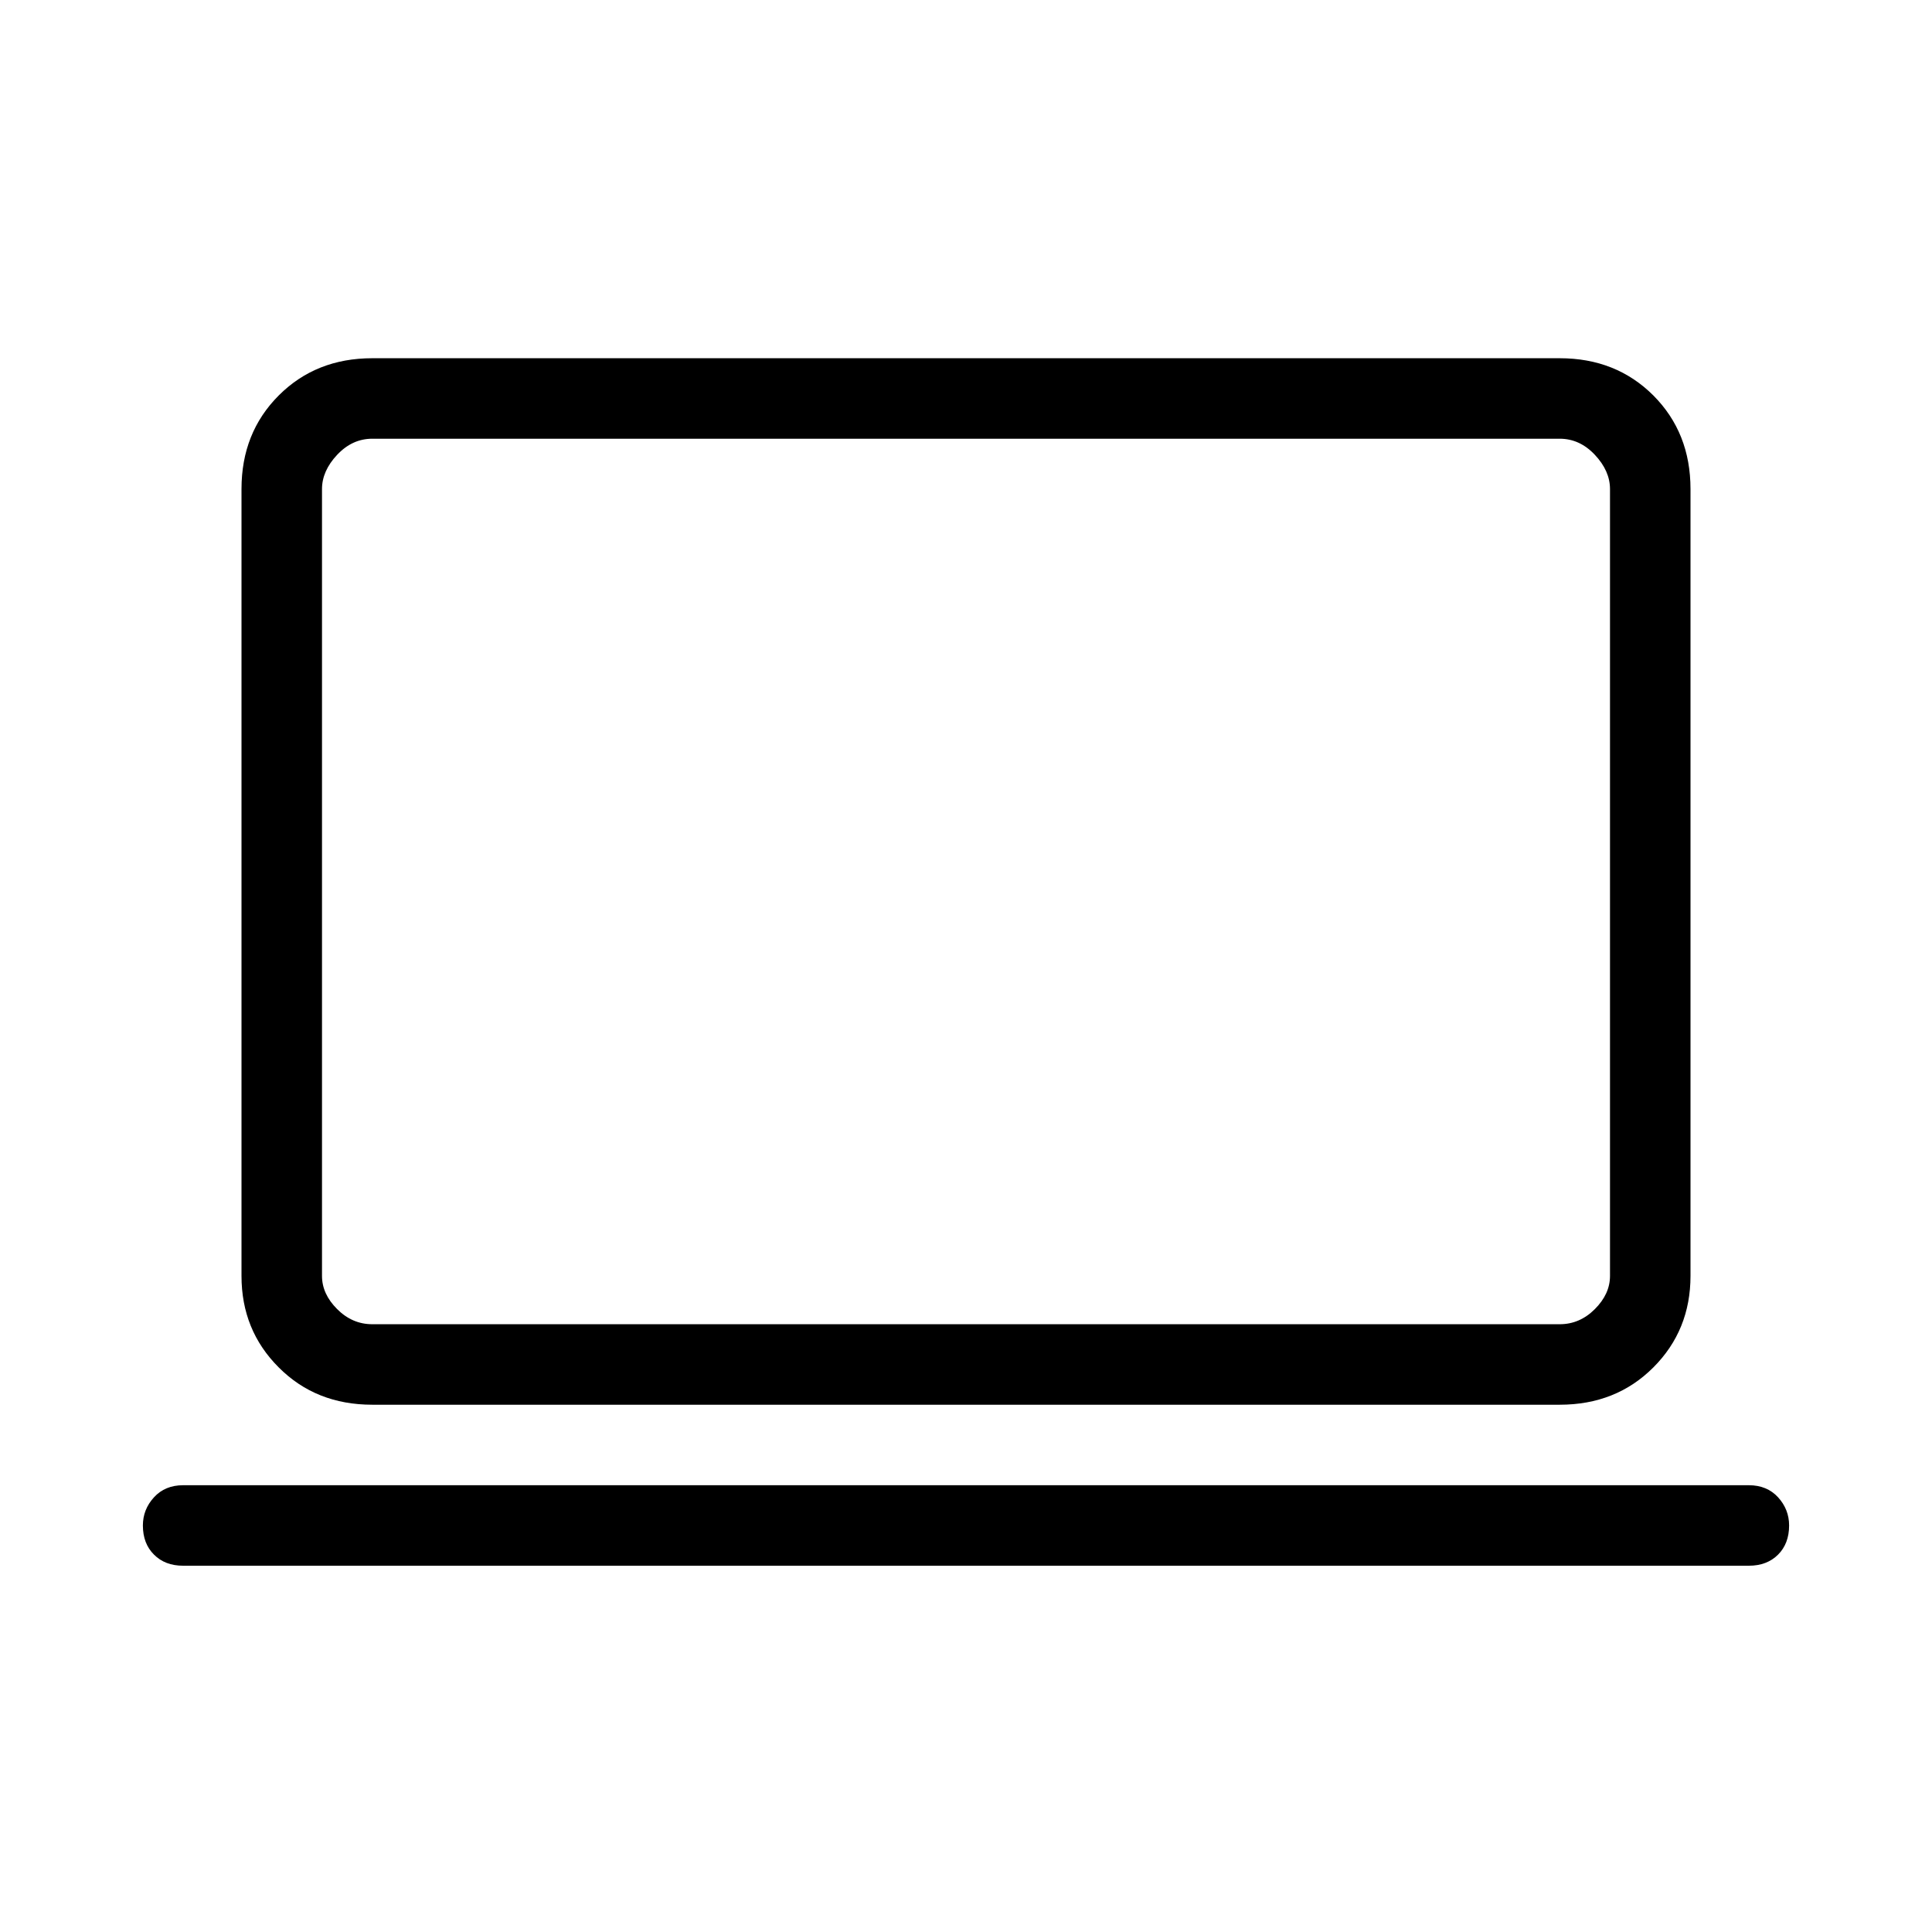 <svg width="24" height="24" viewBox="0 0 24 24" fill="#000"
                            xmlns="http://www.w3.org/2000/svg">
                            <path
                              d="M4.625 17.45C4.158 17.45 3.771 17.296 3.463 16.987C3.154 16.679 3 16.3 3 15.85V6.075C3 5.608 3.154 5.221 3.463 4.912C3.771 4.604 4.158 4.45 4.625 4.45H19.375C19.842 4.45 20.229 4.604 20.538 4.912C20.846 5.221 21 5.608 21 6.075V15.85C21 16.3 20.846 16.679 20.538 16.987C20.229 17.296 19.842 17.45 19.375 17.45H4.625ZM4.625 16.45H19.375C19.542 16.45 19.687 16.387 19.812 16.262C19.937 16.137 20 16 20 15.85V6.075C20 5.925 19.937 5.783 19.812 5.65C19.687 5.517 19.542 5.45 19.375 5.45H4.625C4.458 5.45 4.313 5.517 4.188 5.65C4.063 5.783 4 5.925 4 6.075V15.85C4 16 4.063 16.137 4.188 16.262C4.313 16.387 4.458 16.45 4.625 16.45ZM2.275 19.45C2.125 19.45 2.004 19.404 1.913 19.312C1.821 19.221 1.775 19.1 1.775 18.95C1.775 18.817 1.821 18.7 1.913 18.6C2.004 18.5 2.125 18.45 2.275 18.45H21.725C21.875 18.45 21.996 18.5 22.088 18.6C22.179 18.7 22.225 18.817 22.225 18.95C22.225 19.1 22.179 19.221 22.088 19.312C21.996 19.404 21.875 19.45 21.725 19.45H2.275Z" />
                          </svg>